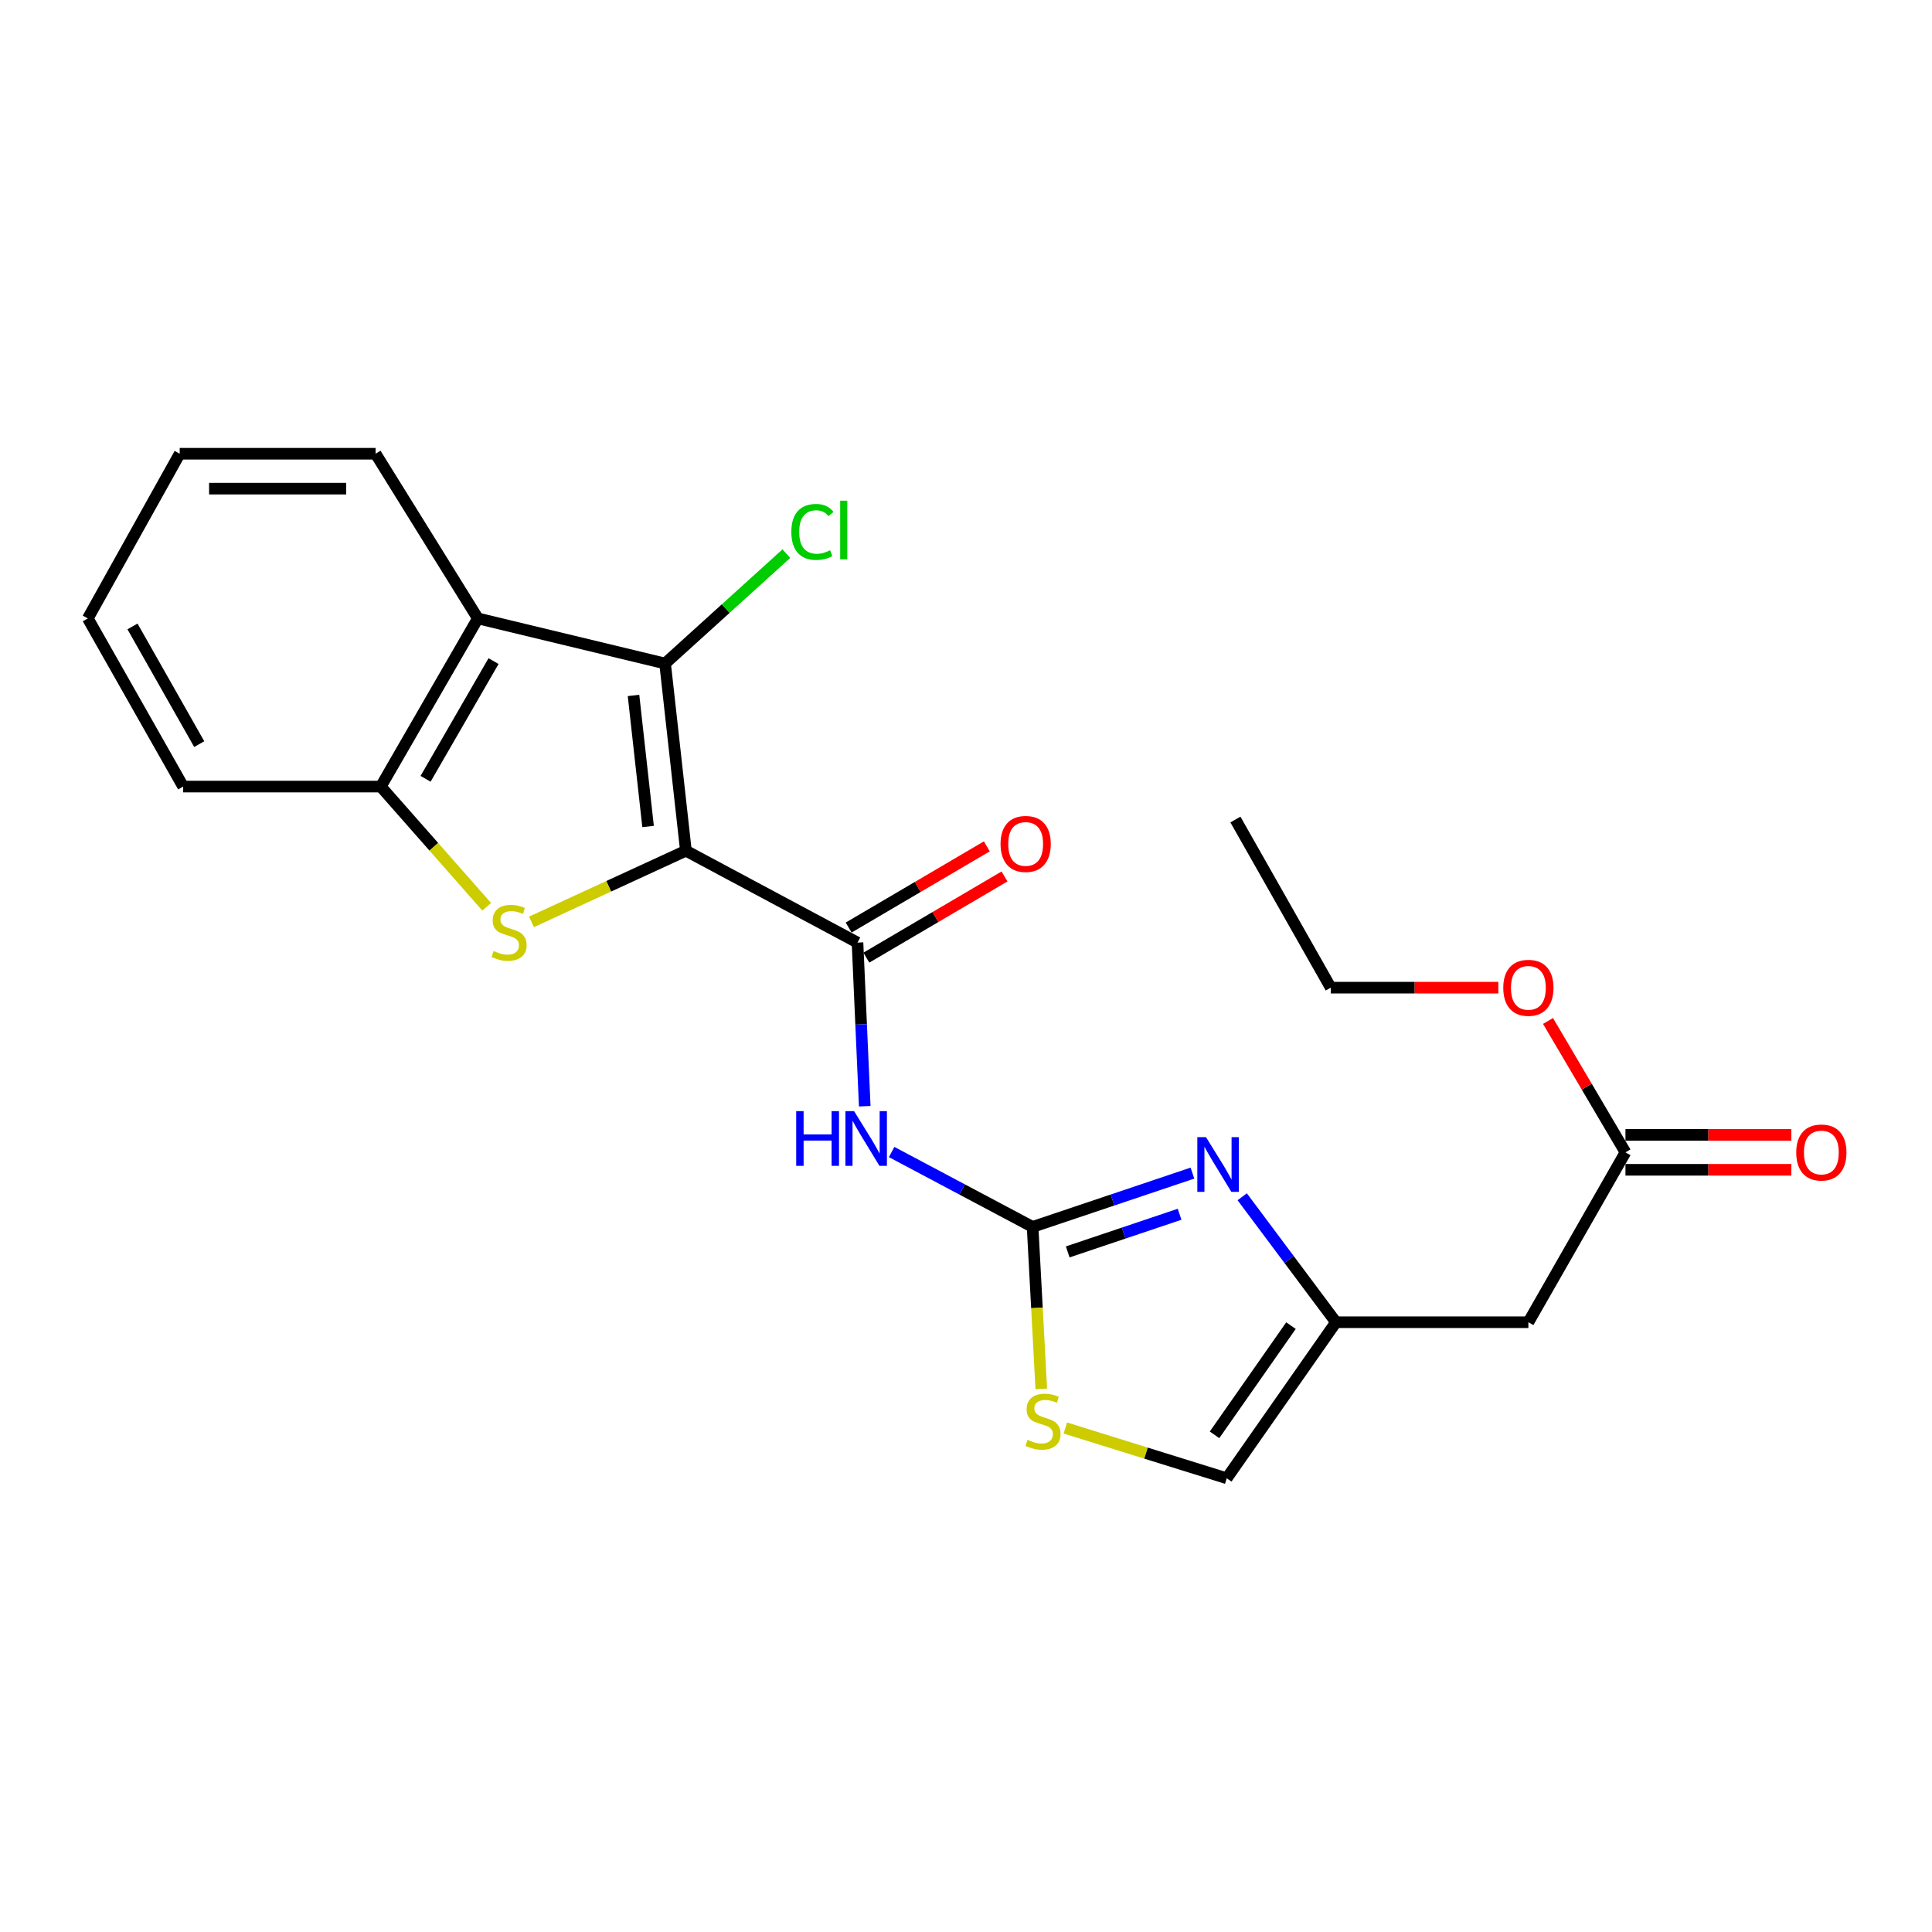 <?xml version='1.0' encoding='iso-8859-1'?>
<svg version='1.1' baseProfile='full'
              xmlns='http://www.w3.org/2000/svg'
                      xmlns:rdkit='http://www.rdkit.org/xml'
                      xmlns:xlink='http://www.w3.org/1999/xlink'
                  xml:space='preserve'
width='1000px' height='1000px' viewBox='0 0 1000 1000'>
<!-- END OF HEADER -->
<rect style='opacity:1.0;fill:#FFFFFF;stroke:none' width='1000' height='1000' x='0' y='0'> </rect>
<path class='bond-0' d='M 355.019,440.336 L 315.056,458.748' style='fill:none;fill-rule:evenodd;stroke:#000000;stroke-width:6px;stroke-linecap:butt;stroke-linejoin:miter;stroke-opacity:1' />
<path class='bond-0' d='M 315.056,458.748 L 275.094,477.16' style='fill:none;fill-rule:evenodd;stroke:#CCCC00;stroke-width:6px;stroke-linecap:butt;stroke-linejoin:miter;stroke-opacity:1' />
<path class='bond-1' d='M 355.019,440.336 L 344.248,343.431' style='fill:none;fill-rule:evenodd;stroke:#000000;stroke-width:6px;stroke-linecap:butt;stroke-linejoin:miter;stroke-opacity:1' />
<path class='bond-1' d='M 335.446,427.796 L 327.907,359.963' style='fill:none;fill-rule:evenodd;stroke:#000000;stroke-width:6px;stroke-linecap:butt;stroke-linejoin:miter;stroke-opacity:1' />
<path class='bond-2' d='M 355.019,440.336 L 443.843,487.884' style='fill:none;fill-rule:evenodd;stroke:#000000;stroke-width:6px;stroke-linecap:butt;stroke-linejoin:miter;stroke-opacity:1' />
<path class='bond-3' d='M 251.903,469.346 L 224.499,438.239' style='fill:none;fill-rule:evenodd;stroke:#CCCC00;stroke-width:6px;stroke-linecap:butt;stroke-linejoin:miter;stroke-opacity:1' />
<path class='bond-3' d='M 224.499,438.239 L 197.095,407.131' style='fill:none;fill-rule:evenodd;stroke:#000000;stroke-width:6px;stroke-linecap:butt;stroke-linejoin:miter;stroke-opacity:1' />
<path class='bond-4' d='M 344.248,343.431 L 247.344,320.093' style='fill:none;fill-rule:evenodd;stroke:#000000;stroke-width:6px;stroke-linecap:butt;stroke-linejoin:miter;stroke-opacity:1' />
<path class='bond-5' d='M 344.248,343.431 L 375.635,314.998' style='fill:none;fill-rule:evenodd;stroke:#000000;stroke-width:6px;stroke-linecap:butt;stroke-linejoin:miter;stroke-opacity:1' />
<path class='bond-5' d='M 375.635,314.998 L 407.022,286.564' style='fill:none;fill-rule:evenodd;stroke:#00CC00;stroke-width:6px;stroke-linecap:butt;stroke-linejoin:miter;stroke-opacity:1' />
<path class='bond-6' d='M 443.843,487.884 L 445.717,530.231' style='fill:none;fill-rule:evenodd;stroke:#000000;stroke-width:6px;stroke-linecap:butt;stroke-linejoin:miter;stroke-opacity:1' />
<path class='bond-6' d='M 445.717,530.231 L 447.591,572.579' style='fill:none;fill-rule:evenodd;stroke:#0000FF;stroke-width:6px;stroke-linecap:butt;stroke-linejoin:miter;stroke-opacity:1' />
<path class='bond-7' d='M 448.42,495.673 L 484.176,474.663' style='fill:none;fill-rule:evenodd;stroke:#000000;stroke-width:6px;stroke-linecap:butt;stroke-linejoin:miter;stroke-opacity:1' />
<path class='bond-7' d='M 484.176,474.663 L 519.933,453.653' style='fill:none;fill-rule:evenodd;stroke:#FF0000;stroke-width:6px;stroke-linecap:butt;stroke-linejoin:miter;stroke-opacity:1' />
<path class='bond-7' d='M 439.266,480.096 L 475.023,459.085' style='fill:none;fill-rule:evenodd;stroke:#000000;stroke-width:6px;stroke-linecap:butt;stroke-linejoin:miter;stroke-opacity:1' />
<path class='bond-7' d='M 475.023,459.085 L 510.78,438.075' style='fill:none;fill-rule:evenodd;stroke:#FF0000;stroke-width:6px;stroke-linecap:butt;stroke-linejoin:miter;stroke-opacity:1' />
<path class='bond-8' d='M 534.474,635.038 L 497.991,615.657' style='fill:none;fill-rule:evenodd;stroke:#000000;stroke-width:6px;stroke-linecap:butt;stroke-linejoin:miter;stroke-opacity:1' />
<path class='bond-8' d='M 497.991,615.657 L 461.508,596.277' style='fill:none;fill-rule:evenodd;stroke:#0000FF;stroke-width:6px;stroke-linecap:butt;stroke-linejoin:miter;stroke-opacity:1' />
<path class='bond-9' d='M 534.474,635.038 L 575.838,621.12' style='fill:none;fill-rule:evenodd;stroke:#000000;stroke-width:6px;stroke-linecap:butt;stroke-linejoin:miter;stroke-opacity:1' />
<path class='bond-9' d='M 575.838,621.12 L 617.203,607.202' style='fill:none;fill-rule:evenodd;stroke:#0000FF;stroke-width:6px;stroke-linecap:butt;stroke-linejoin:miter;stroke-opacity:1' />
<path class='bond-9' d='M 552.645,647.987 L 581.6,638.245' style='fill:none;fill-rule:evenodd;stroke:#000000;stroke-width:6px;stroke-linecap:butt;stroke-linejoin:miter;stroke-opacity:1' />
<path class='bond-9' d='M 581.6,638.245 L 610.555,628.502' style='fill:none;fill-rule:evenodd;stroke:#0000FF;stroke-width:6px;stroke-linecap:butt;stroke-linejoin:miter;stroke-opacity:1' />
<path class='bond-10' d='M 534.474,635.038 L 536.719,676.969' style='fill:none;fill-rule:evenodd;stroke:#000000;stroke-width:6px;stroke-linecap:butt;stroke-linejoin:miter;stroke-opacity:1' />
<path class='bond-10' d='M 536.719,676.969 L 538.963,718.9' style='fill:none;fill-rule:evenodd;stroke:#CCCC00;stroke-width:6px;stroke-linecap:butt;stroke-linejoin:miter;stroke-opacity:1' />
<path class='bond-11' d='M 642.962,619.445 L 667.228,651.914' style='fill:none;fill-rule:evenodd;stroke:#0000FF;stroke-width:6px;stroke-linecap:butt;stroke-linejoin:miter;stroke-opacity:1' />
<path class='bond-11' d='M 667.228,651.914 L 691.494,684.383' style='fill:none;fill-rule:evenodd;stroke:#000000;stroke-width:6px;stroke-linecap:butt;stroke-linejoin:miter;stroke-opacity:1' />
<path class='bond-12' d='M 247.344,320.093 L 194.405,234.853' style='fill:none;fill-rule:evenodd;stroke:#000000;stroke-width:6px;stroke-linecap:butt;stroke-linejoin:miter;stroke-opacity:1' />
<path class='bond-13' d='M 247.344,320.093 L 197.095,407.131' style='fill:none;fill-rule:evenodd;stroke:#000000;stroke-width:6px;stroke-linecap:butt;stroke-linejoin:miter;stroke-opacity:1' />
<path class='bond-13' d='M 255.454,342.183 L 220.28,403.109' style='fill:none;fill-rule:evenodd;stroke:#000000;stroke-width:6px;stroke-linecap:butt;stroke-linejoin:miter;stroke-opacity:1' />
<path class='bond-14' d='M 197.095,407.131 L 94.81,407.131' style='fill:none;fill-rule:evenodd;stroke:#000000;stroke-width:6px;stroke-linecap:butt;stroke-linejoin:miter;stroke-opacity:1' />
<path class='bond-15' d='M 691.494,684.383 L 791.089,684.383' style='fill:none;fill-rule:evenodd;stroke:#000000;stroke-width:6px;stroke-linecap:butt;stroke-linejoin:miter;stroke-opacity:1' />
<path class='bond-16' d='M 691.494,684.383 L 634.962,765.147' style='fill:none;fill-rule:evenodd;stroke:#000000;stroke-width:6px;stroke-linecap:butt;stroke-linejoin:miter;stroke-opacity:1' />
<path class='bond-16' d='M 668.212,686.137 L 628.64,742.672' style='fill:none;fill-rule:evenodd;stroke:#000000;stroke-width:6px;stroke-linecap:butt;stroke-linejoin:miter;stroke-opacity:1' />
<path class='bond-17' d='M 551.424,739.138 L 593.193,752.143' style='fill:none;fill-rule:evenodd;stroke:#CCCC00;stroke-width:6px;stroke-linecap:butt;stroke-linejoin:miter;stroke-opacity:1' />
<path class='bond-17' d='M 593.193,752.143 L 634.962,765.147' style='fill:none;fill-rule:evenodd;stroke:#000000;stroke-width:6px;stroke-linecap:butt;stroke-linejoin:miter;stroke-opacity:1' />
<path class='bond-18' d='M 791.089,684.383 L 841.338,596.453' style='fill:none;fill-rule:evenodd;stroke:#000000;stroke-width:6px;stroke-linecap:butt;stroke-linejoin:miter;stroke-opacity:1' />
<path class='bond-19' d='M 841.338,605.487 L 884.266,605.487' style='fill:none;fill-rule:evenodd;stroke:#000000;stroke-width:6px;stroke-linecap:butt;stroke-linejoin:miter;stroke-opacity:1' />
<path class='bond-19' d='M 884.266,605.487 L 927.194,605.487' style='fill:none;fill-rule:evenodd;stroke:#FF0000;stroke-width:6px;stroke-linecap:butt;stroke-linejoin:miter;stroke-opacity:1' />
<path class='bond-19' d='M 841.338,587.419 L 884.266,587.419' style='fill:none;fill-rule:evenodd;stroke:#000000;stroke-width:6px;stroke-linecap:butt;stroke-linejoin:miter;stroke-opacity:1' />
<path class='bond-19' d='M 884.266,587.419 L 927.194,587.419' style='fill:none;fill-rule:evenodd;stroke:#FF0000;stroke-width:6px;stroke-linecap:butt;stroke-linejoin:miter;stroke-opacity:1' />
<path class='bond-20' d='M 841.338,596.453 L 821.293,562.449' style='fill:none;fill-rule:evenodd;stroke:#000000;stroke-width:6px;stroke-linecap:butt;stroke-linejoin:miter;stroke-opacity:1' />
<path class='bond-20' d='M 821.293,562.449 L 801.248,528.446' style='fill:none;fill-rule:evenodd;stroke:#FF0000;stroke-width:6px;stroke-linecap:butt;stroke-linejoin:miter;stroke-opacity:1' />
<path class='bond-21' d='M 775.532,511.212 L 732.163,511.212' style='fill:none;fill-rule:evenodd;stroke:#FF0000;stroke-width:6px;stroke-linecap:butt;stroke-linejoin:miter;stroke-opacity:1' />
<path class='bond-21' d='M 732.163,511.212 L 688.794,511.212' style='fill:none;fill-rule:evenodd;stroke:#000000;stroke-width:6px;stroke-linecap:butt;stroke-linejoin:miter;stroke-opacity:1' />
<path class='bond-22' d='M 194.405,234.853 L 93.013,234.853' style='fill:none;fill-rule:evenodd;stroke:#000000;stroke-width:6px;stroke-linecap:butt;stroke-linejoin:miter;stroke-opacity:1' />
<path class='bond-22' d='M 179.196,252.921 L 108.222,252.921' style='fill:none;fill-rule:evenodd;stroke:#000000;stroke-width:6px;stroke-linecap:butt;stroke-linejoin:miter;stroke-opacity:1' />
<path class='bond-23' d='M 94.81,407.131 L 45.455,320.093' style='fill:none;fill-rule:evenodd;stroke:#000000;stroke-width:6px;stroke-linecap:butt;stroke-linejoin:miter;stroke-opacity:1' />
<path class='bond-23' d='M 103.124,385.163 L 68.575,324.237' style='fill:none;fill-rule:evenodd;stroke:#000000;stroke-width:6px;stroke-linecap:butt;stroke-linejoin:miter;stroke-opacity:1' />
<path class='bond-24' d='M 688.794,511.212 L 639.449,424.185' style='fill:none;fill-rule:evenodd;stroke:#000000;stroke-width:6px;stroke-linecap:butt;stroke-linejoin:miter;stroke-opacity:1' />
<path class='bond-25' d='M 93.013,234.853 L 45.455,320.093' style='fill:none;fill-rule:evenodd;stroke:#000000;stroke-width:6px;stroke-linecap:butt;stroke-linejoin:miter;stroke-opacity:1' />
<path  class='atom-1' d='M 255.495 492.224
Q 255.815 492.344, 257.135 492.904
Q 258.455 493.464, 259.895 493.824
Q 261.375 494.144, 262.815 494.144
Q 265.495 494.144, 267.055 492.864
Q 268.615 491.544, 268.615 489.264
Q 268.615 487.704, 267.815 486.744
Q 267.055 485.784, 265.855 485.264
Q 264.655 484.744, 262.655 484.144
Q 260.135 483.384, 258.615 482.664
Q 257.135 481.944, 256.055 480.424
Q 255.015 478.904, 255.015 476.344
Q 255.015 472.784, 257.415 470.584
Q 259.855 468.384, 264.655 468.384
Q 267.935 468.384, 271.655 469.944
L 270.735 473.024
Q 267.335 471.624, 264.775 471.624
Q 262.015 471.624, 260.495 472.784
Q 258.975 473.904, 259.015 475.864
Q 259.015 477.384, 259.775 478.304
Q 260.575 479.224, 261.695 479.744
Q 262.855 480.264, 264.775 480.864
Q 267.335 481.664, 268.855 482.464
Q 270.375 483.264, 271.455 484.904
Q 272.575 486.504, 272.575 489.264
Q 272.575 493.184, 269.935 495.304
Q 267.335 497.384, 262.975 497.384
Q 260.455 497.384, 258.535 496.824
Q 256.655 496.304, 254.415 495.384
L 255.495 492.224
' fill='#CCCC00'/>
<path  class='atom-5' d='M 412.11 575.116
L 415.95 575.116
L 415.95 587.156
L 430.43 587.156
L 430.43 575.116
L 434.27 575.116
L 434.27 603.436
L 430.43 603.436
L 430.43 590.356
L 415.95 590.356
L 415.95 603.436
L 412.11 603.436
L 412.11 575.116
' fill='#0000FF'/>
<path  class='atom-5' d='M 442.07 575.116
L 451.35 590.116
Q 452.27 591.596, 453.75 594.276
Q 455.23 596.956, 455.31 597.116
L 455.31 575.116
L 459.07 575.116
L 459.07 603.436
L 455.19 603.436
L 445.23 587.036
Q 444.07 585.116, 442.83 582.916
Q 441.63 580.716, 441.27 580.036
L 441.27 603.436
L 437.59 603.436
L 437.59 575.116
L 442.07 575.116
' fill='#0000FF'/>
<path  class='atom-6' d='M 624.215 588.576
L 633.495 603.576
Q 634.415 605.056, 635.895 607.736
Q 637.375 610.416, 637.455 610.576
L 637.455 588.576
L 641.215 588.576
L 641.215 616.896
L 637.335 616.896
L 627.375 600.496
Q 626.215 598.576, 624.975 596.376
Q 623.775 594.176, 623.415 593.496
L 623.415 616.896
L 619.735 616.896
L 619.735 588.576
L 624.215 588.576
' fill='#0000FF'/>
<path  class='atom-10' d='M 531.854 745.256
Q 532.174 745.376, 533.494 745.936
Q 534.814 746.496, 536.254 746.856
Q 537.734 747.176, 539.174 747.176
Q 541.854 747.176, 543.414 745.896
Q 544.974 744.576, 544.974 742.296
Q 544.974 740.736, 544.174 739.776
Q 543.414 738.816, 542.214 738.296
Q 541.014 737.776, 539.014 737.176
Q 536.494 736.416, 534.974 735.696
Q 533.494 734.976, 532.414 733.456
Q 531.374 731.936, 531.374 729.376
Q 531.374 725.816, 533.774 723.616
Q 536.214 721.416, 541.014 721.416
Q 544.294 721.416, 548.014 722.976
L 547.094 726.056
Q 543.694 724.656, 541.134 724.656
Q 538.374 724.656, 536.854 725.816
Q 535.334 726.936, 535.374 728.896
Q 535.374 730.416, 536.134 731.336
Q 536.934 732.256, 538.054 732.776
Q 539.214 733.296, 541.134 733.896
Q 543.694 734.696, 545.214 735.496
Q 546.734 736.296, 547.814 737.936
Q 548.934 739.536, 548.934 742.296
Q 548.934 746.216, 546.294 748.336
Q 543.694 750.416, 539.334 750.416
Q 536.814 750.416, 534.894 749.856
Q 533.014 749.336, 530.774 748.416
L 531.854 745.256
' fill='#CCCC00'/>
<path  class='atom-14' d='M 517.88 436.822
Q 517.88 430.022, 521.24 426.222
Q 524.6 422.422, 530.88 422.422
Q 537.16 422.422, 540.52 426.222
Q 543.88 430.022, 543.88 436.822
Q 543.88 443.702, 540.48 447.622
Q 537.08 451.502, 530.88 451.502
Q 524.64 451.502, 521.24 447.622
Q 517.88 443.742, 517.88 436.822
M 530.88 448.302
Q 535.2 448.302, 537.52 445.422
Q 539.88 442.502, 539.88 436.822
Q 539.88 431.262, 537.52 428.462
Q 535.2 425.622, 530.88 425.622
Q 526.56 425.622, 524.2 428.422
Q 521.88 431.222, 521.88 436.822
Q 521.88 442.542, 524.2 445.422
Q 526.56 448.302, 530.88 448.302
' fill='#FF0000'/>
<path  class='atom-15' d='M 409.595 275.321
Q 409.595 268.281, 412.875 264.601
Q 416.195 260.881, 422.475 260.881
Q 428.315 260.881, 431.435 265.001
L 428.795 267.161
Q 426.515 264.161, 422.475 264.161
Q 418.195 264.161, 415.915 267.041
Q 413.675 269.881, 413.675 275.321
Q 413.675 280.921, 415.995 283.801
Q 418.355 286.681, 422.915 286.681
Q 426.035 286.681, 429.675 284.801
L 430.795 287.801
Q 429.315 288.761, 427.075 289.321
Q 424.835 289.881, 422.355 289.881
Q 416.195 289.881, 412.875 286.121
Q 409.595 282.361, 409.595 275.321
' fill='#00CC00'/>
<path  class='atom-15' d='M 434.875 259.161
L 438.555 259.161
L 438.555 289.521
L 434.875 289.521
L 434.875 259.161
' fill='#00CC00'/>
<path  class='atom-16' d='M 929.729 596.533
Q 929.729 589.733, 933.089 585.933
Q 936.449 582.133, 942.729 582.133
Q 949.009 582.133, 952.369 585.933
Q 955.729 589.733, 955.729 596.533
Q 955.729 603.413, 952.329 607.333
Q 948.929 611.213, 942.729 611.213
Q 936.489 611.213, 933.089 607.333
Q 929.729 603.453, 929.729 596.533
M 942.729 608.013
Q 947.049 608.013, 949.369 605.133
Q 951.729 602.213, 951.729 596.533
Q 951.729 590.973, 949.369 588.173
Q 947.049 585.333, 942.729 585.333
Q 938.409 585.333, 936.049 588.133
Q 933.729 590.933, 933.729 596.533
Q 933.729 602.253, 936.049 605.133
Q 938.409 608.013, 942.729 608.013
' fill='#FF0000'/>
<path  class='atom-17' d='M 778.089 511.292
Q 778.089 504.492, 781.449 500.692
Q 784.809 496.892, 791.089 496.892
Q 797.369 496.892, 800.729 500.692
Q 804.089 504.492, 804.089 511.292
Q 804.089 518.172, 800.689 522.092
Q 797.289 525.972, 791.089 525.972
Q 784.849 525.972, 781.449 522.092
Q 778.089 518.212, 778.089 511.292
M 791.089 522.772
Q 795.409 522.772, 797.729 519.892
Q 800.089 516.972, 800.089 511.292
Q 800.089 505.732, 797.729 502.932
Q 795.409 500.092, 791.089 500.092
Q 786.769 500.092, 784.409 502.892
Q 782.089 505.692, 782.089 511.292
Q 782.089 517.012, 784.409 519.892
Q 786.769 522.772, 791.089 522.772
' fill='#FF0000'/>
</svg>
